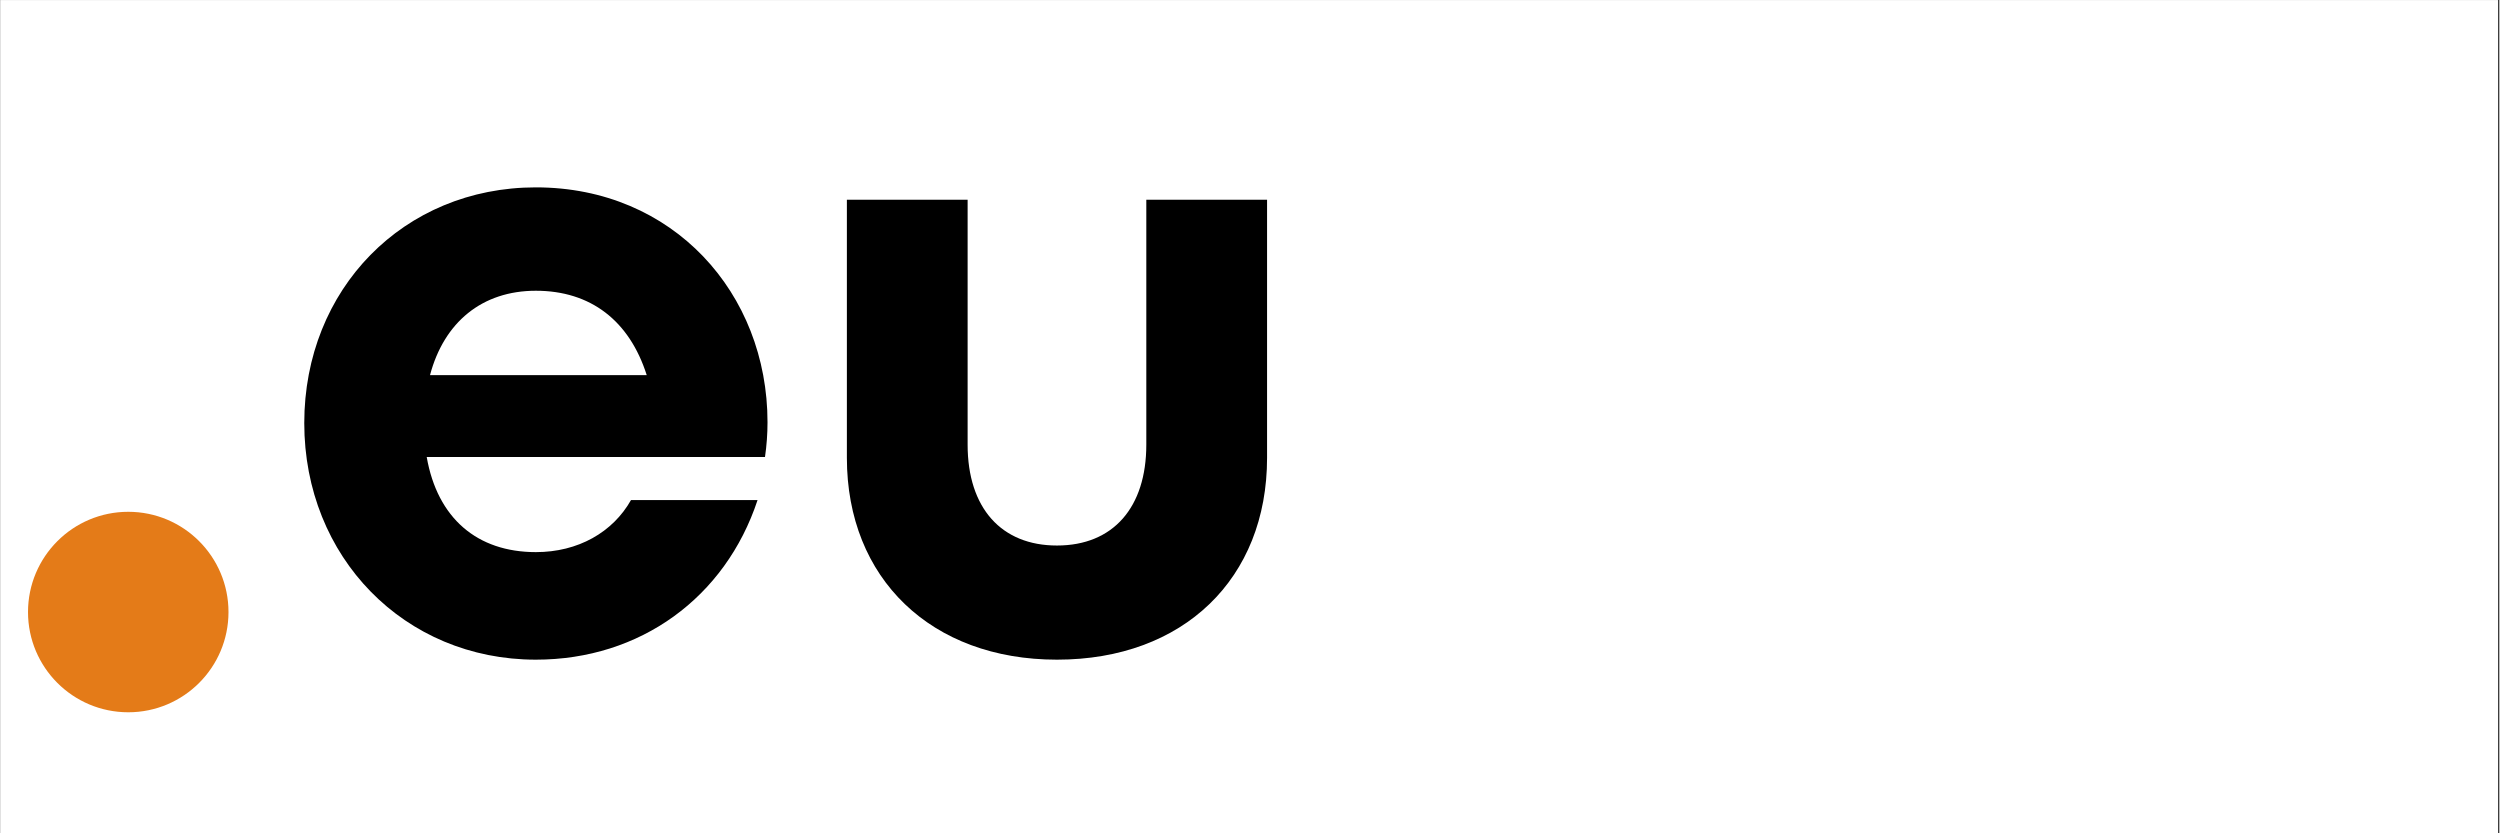 <svg xmlns="http://www.w3.org/2000/svg" xmlns:xlink="http://www.w3.org/1999/xlink" width="300" viewBox="0 0 224.88 75" height="100" preserveAspectRatio="xMidYMid meet"><rect x="0" y="0" width="224.88" height="75" fill="#333333" stroke="none"/><defs><g></g><clipPath id="e0bd76603b"><path d="M 0 0.02 L 224.762 0.02 L 224.762 74.98 L 0 74.98 Z M 0 0.02 " clip-rule="nonzero"></path></clipPath><clipPath id="efbc6145c4"><path d="M 2.461 46.062 L 20.504 46.062 L 20.504 64.105 L 2.461 64.105 Z M 2.461 46.062 " clip-rule="nonzero"></path></clipPath><clipPath id="19285c86ef"><path d="M 11.484 46.062 C 6.5 46.062 2.461 50.102 2.461 55.086 C 2.461 60.066 6.5 64.105 11.484 64.105 C 16.465 64.105 20.504 60.066 20.504 55.086 C 20.504 50.102 16.465 46.062 11.484 46.062 Z M 11.484 46.062 " clip-rule="nonzero"></path></clipPath></defs><g clip-path="url(#e0bd76603b)"><path fill="#ffffff" d="M 0 0.02 L 224.879 0.02 L 224.879 74.98 L 0 74.98 Z M 0 0.02 " fill-opacity="1" fill-rule="nonzero"></path><path fill="#ffffff" d="M 0 0.02 L 224.879 0.02 L 224.879 74.98 L 0 74.98 Z M 0 0.02 " fill-opacity="1" fill-rule="nonzero"></path></g><g clip-path="url(#efbc6145c4)"><g clip-path="url(#19285c86ef)"><path fill="#e47b18" d="M 2.461 46.062 L 20.504 46.062 L 20.504 64.105 L 2.461 64.105 Z M 2.461 46.062 " fill-opacity="1" fill-rule="nonzero"></path></g></g><g fill="#000000" fill-opacity="1"><g transform="translate(24.793, 58.179)"><g><path d="M 44.223 -20.176 C 44.223 -31.789 35.734 -41.316 23.375 -41.316 C 11.465 -41.316 2.531 -32.16 2.531 -20.102 C 2.531 -8.039 11.539 1.191 23.375 1.191 C 32.758 1.191 40.426 -4.391 43.328 -13.176 L 31.938 -13.176 C 30.301 -10.273 27.172 -8.488 23.375 -8.488 C 18.09 -8.488 14.516 -11.539 13.551 -17.047 L 43.996 -17.047 C 44.148 -18.09 44.223 -19.133 44.223 -20.176 Z M 23.375 -32.012 C 28.289 -32.012 31.789 -29.332 33.352 -24.418 L 13.848 -24.418 C 15.113 -29.184 18.539 -32.012 23.375 -32.012 Z M 23.375 -32.012 "></path></g></g></g><g fill="#000000" fill-opacity="1"><g transform="translate(71.542, 58.179)"><g><path d="M 23.523 1.191 C 34.914 1.191 42.434 -6.105 42.434 -16.973 L 42.434 -40.203 L 31.566 -40.203 L 31.566 -18.164 C 31.566 -12.508 28.586 -9.082 23.523 -9.082 C 18.539 -9.082 15.484 -12.434 15.484 -18.164 L 15.484 -40.203 L 4.617 -40.203 L 4.617 -16.973 C 4.617 -6.105 12.211 1.191 23.523 1.191 Z M 23.523 1.191 "></path></g></g></g></svg>